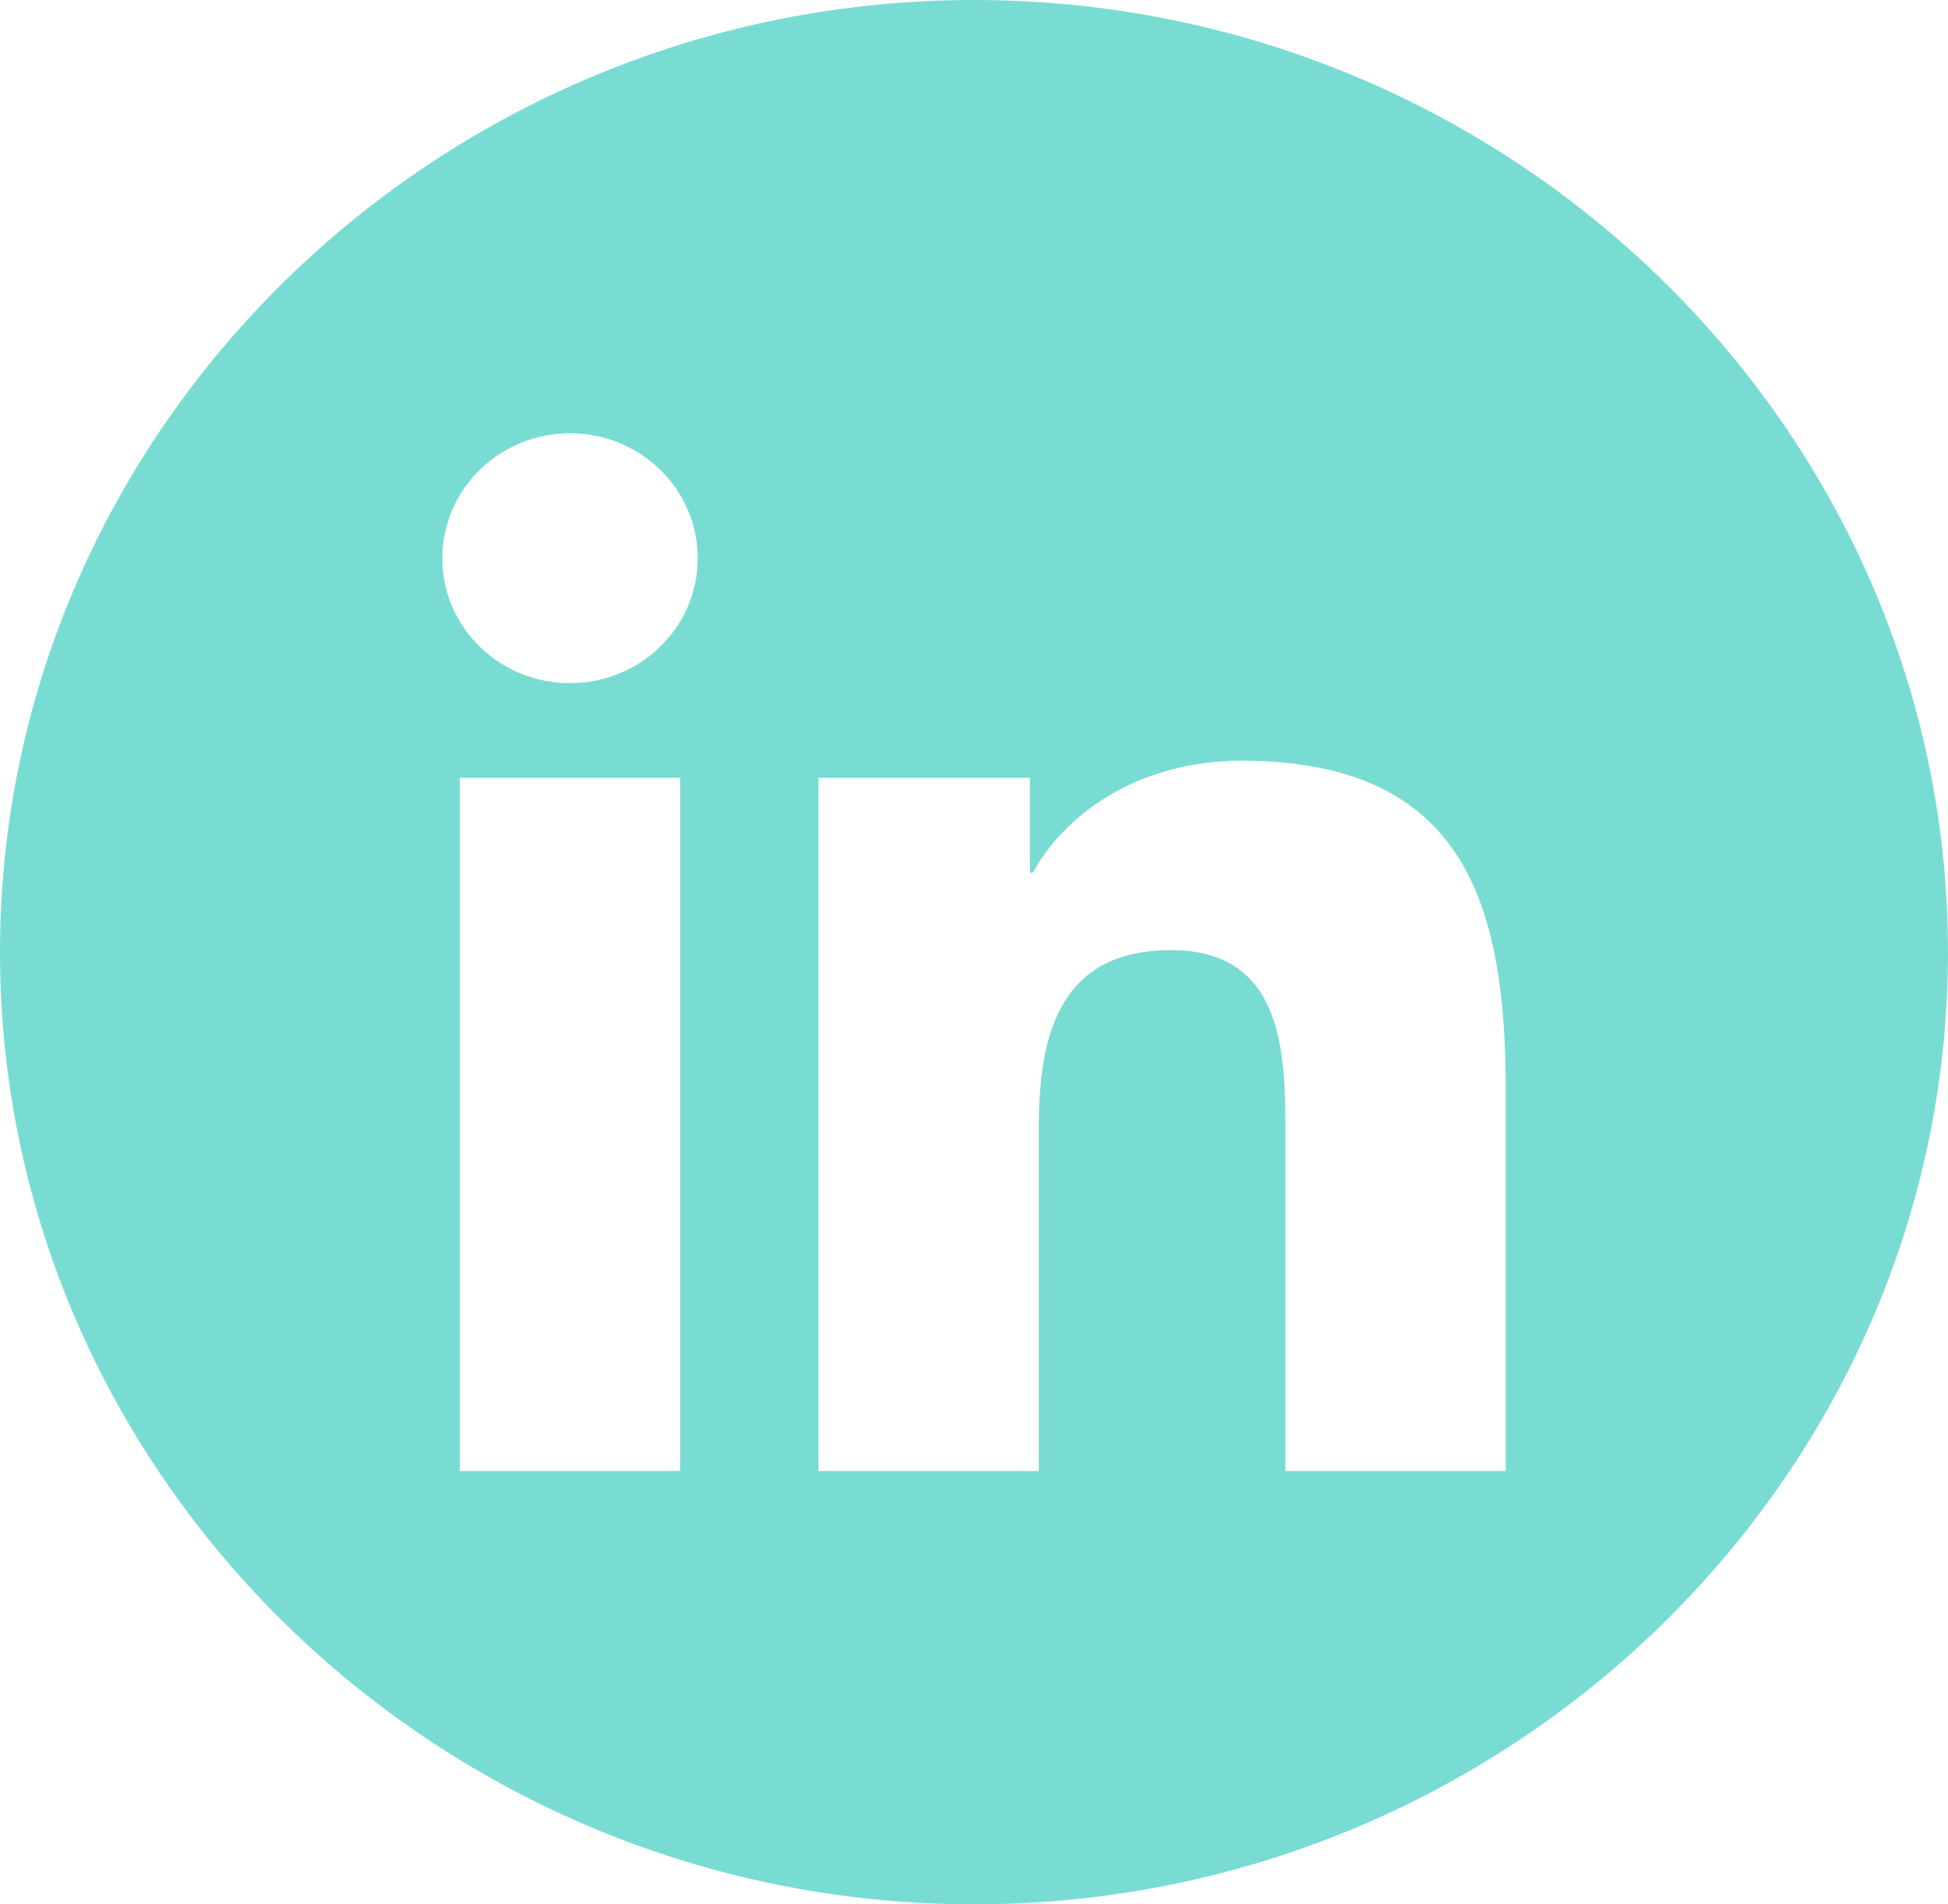 <svg width="45" height="44" viewBox="0 0 45 44" fill="none" xmlns="http://www.w3.org/2000/svg">
<path d="M22.5 0C10.125 0 0 9.9 0 22C0 34.1 10.125 44 22.5 44C34.875 44 45 34.1 45 22C45 9.9 34.875 0 22.5 0ZM15.713 33.987H10.622V17.972H15.713V33.987ZM13.168 15.784C11.536 15.784 10.218 14.493 10.218 12.9C10.218 11.306 11.536 10.011 13.168 10.011C14.801 10.011 16.118 11.306 16.118 12.9C16.118 14.493 14.795 15.784 13.168 15.784ZM34.783 33.987H29.694V26.199C29.694 24.342 29.661 21.952 27.048 21.952C24.436 21.952 23.996 23.977 23.996 26.066V33.987H18.907V17.972H23.791V20.163H23.861C24.54 18.903 26.201 17.577 28.677 17.577C33.833 17.577 34.784 20.893 34.784 25.203V33.987H34.783Z" fill="#79DCD3"/>
</svg>
